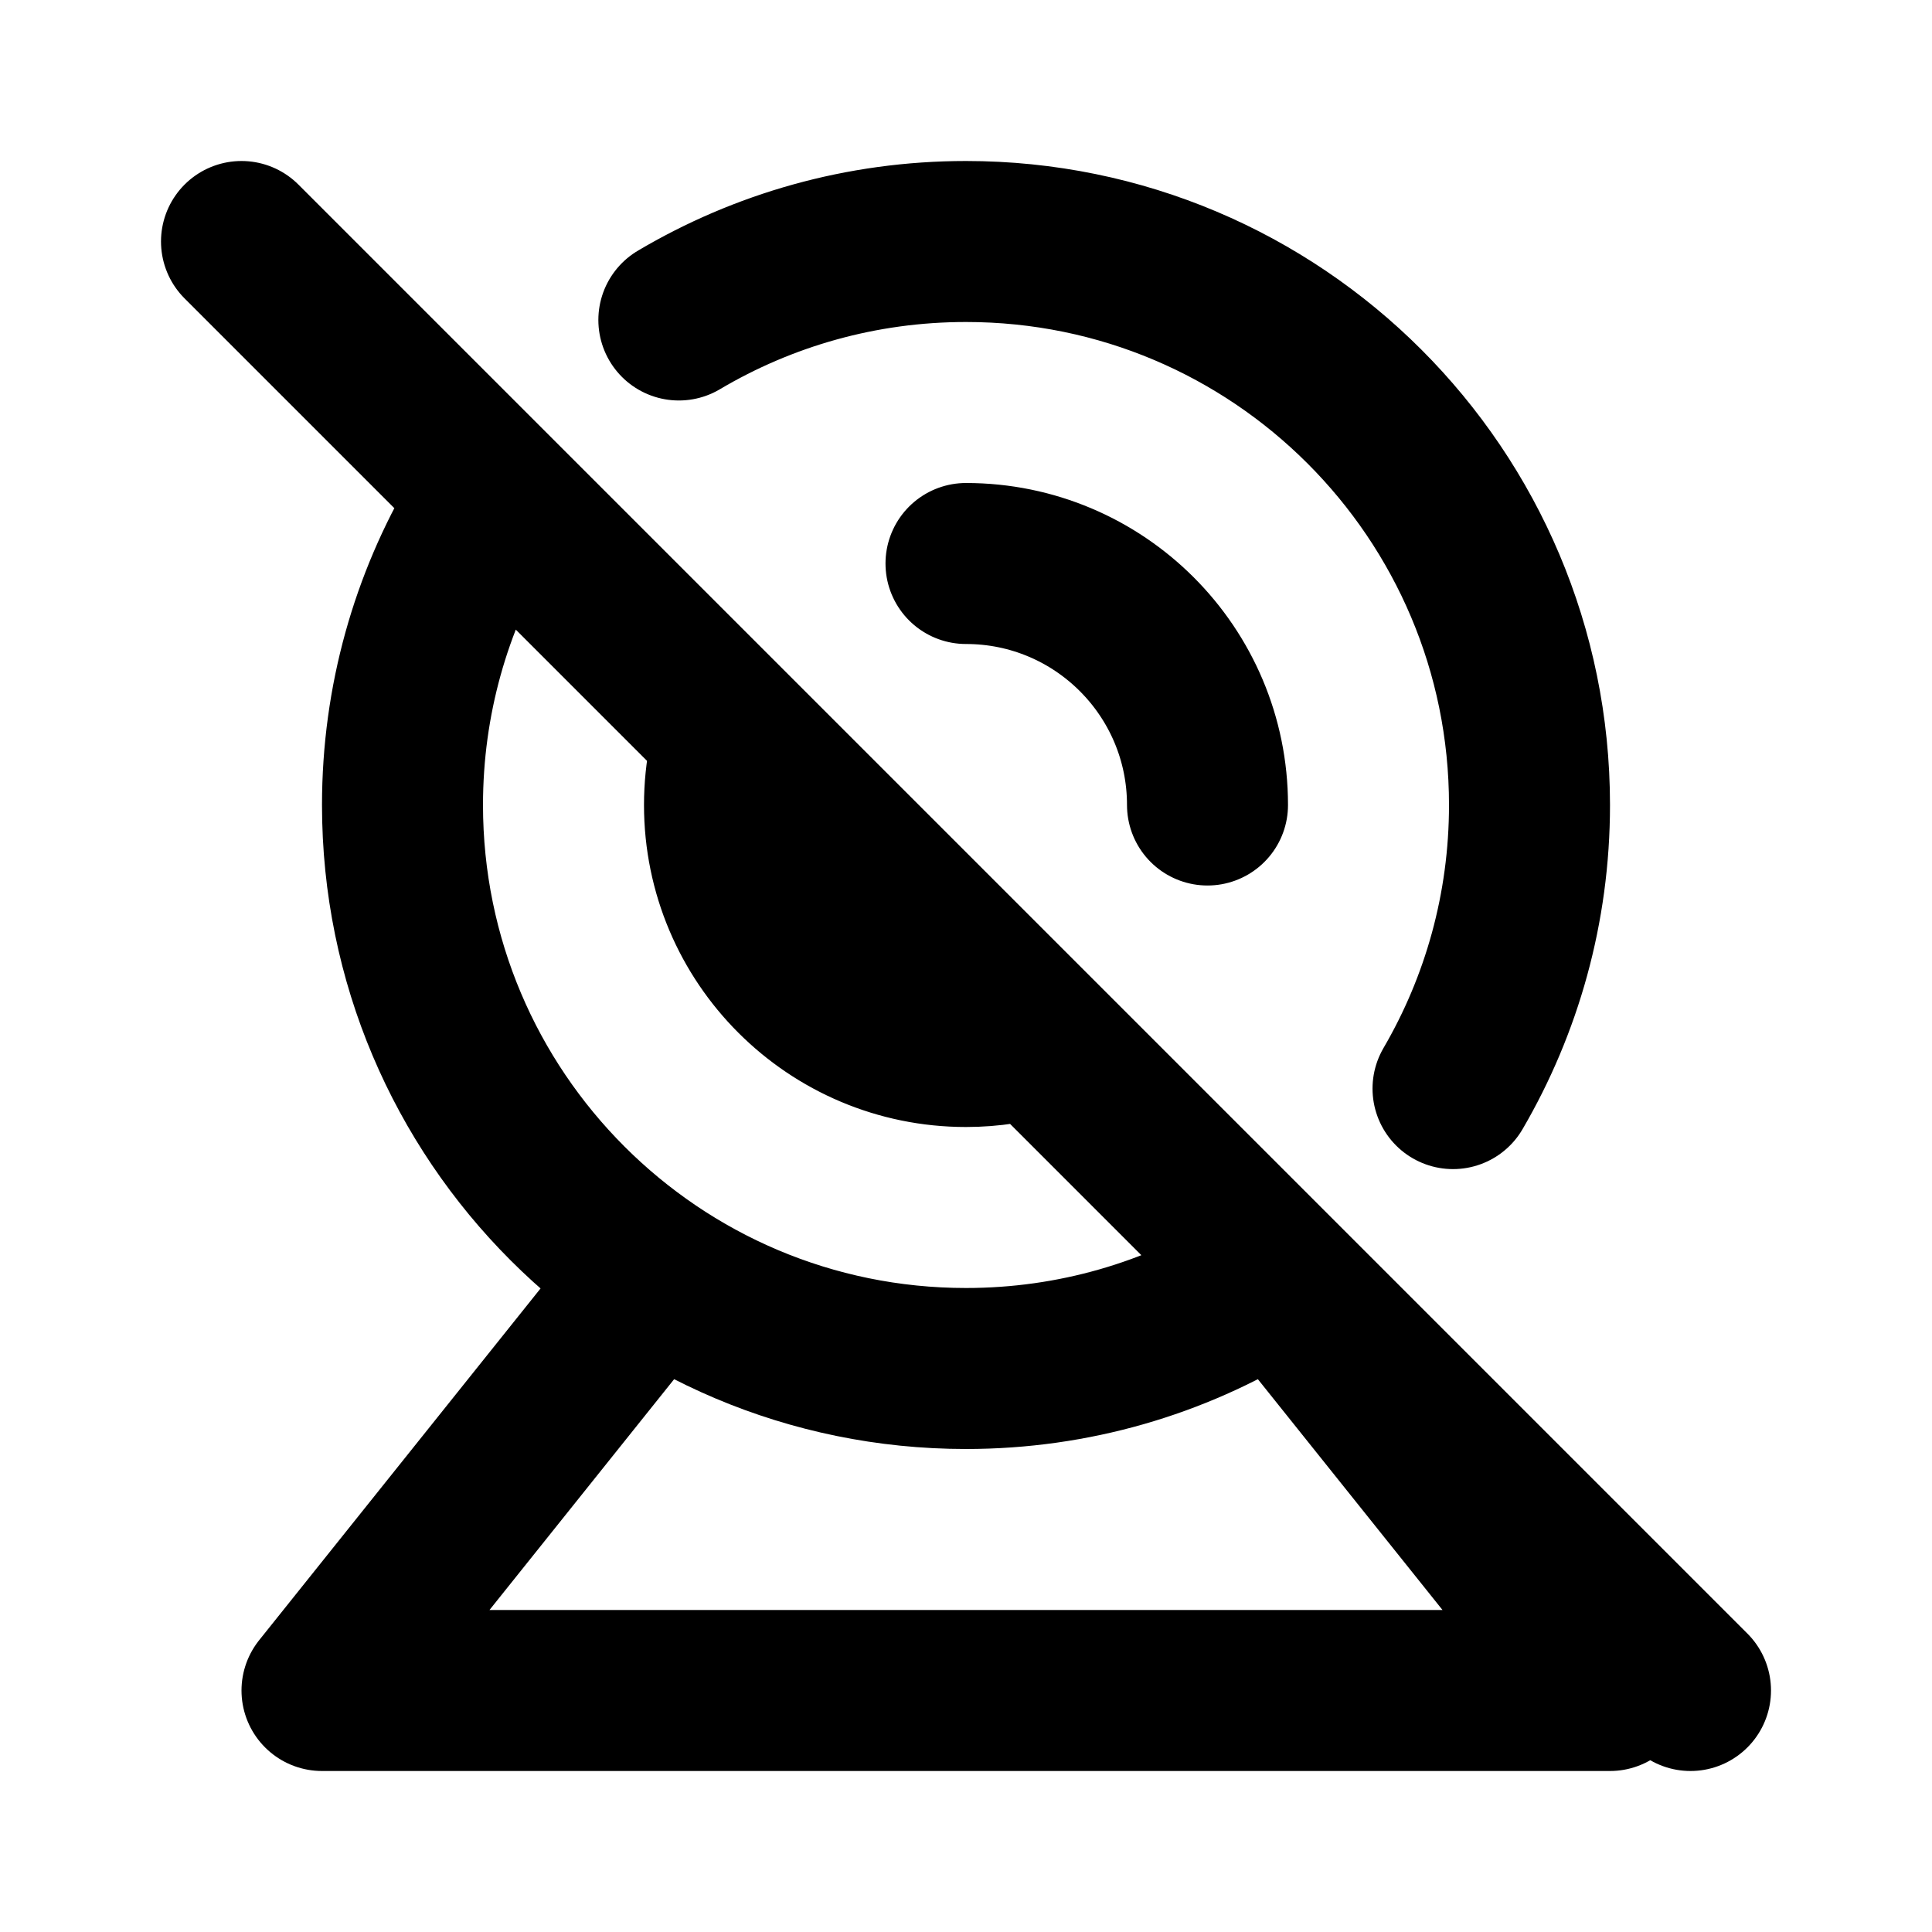 <svg xmlns="http://www.w3.org/2000/svg" viewBox="0 0 24 24" width="1em" height="1em">
<path fill="none" stroke="currentColor" stroke-linecap="round" stroke-linejoin="round" stroke-width="2" d="M3 3L21 21M8 16L4 21L20 21L16 16M12.457 12.965C12.308 12.988 12.155 13 12 13C10.343 13 9 11.657 9 10C9 9.793 9.021 9.591 9.061 9.396M12 7C13.657 7 15 8.343 15 10M8.433 3.975C9.478 3.356 10.697 3 12 3C15.866 3 19 6.134 19 10C19 11.284 18.654 12.488 18.05 13.523M15.655 15.971C14.591 16.624 13.34 17 12 17C8.134 17 5 13.866 5 10C5 8.699 5.355 7.481 5.973 6.437"/>
</svg>
